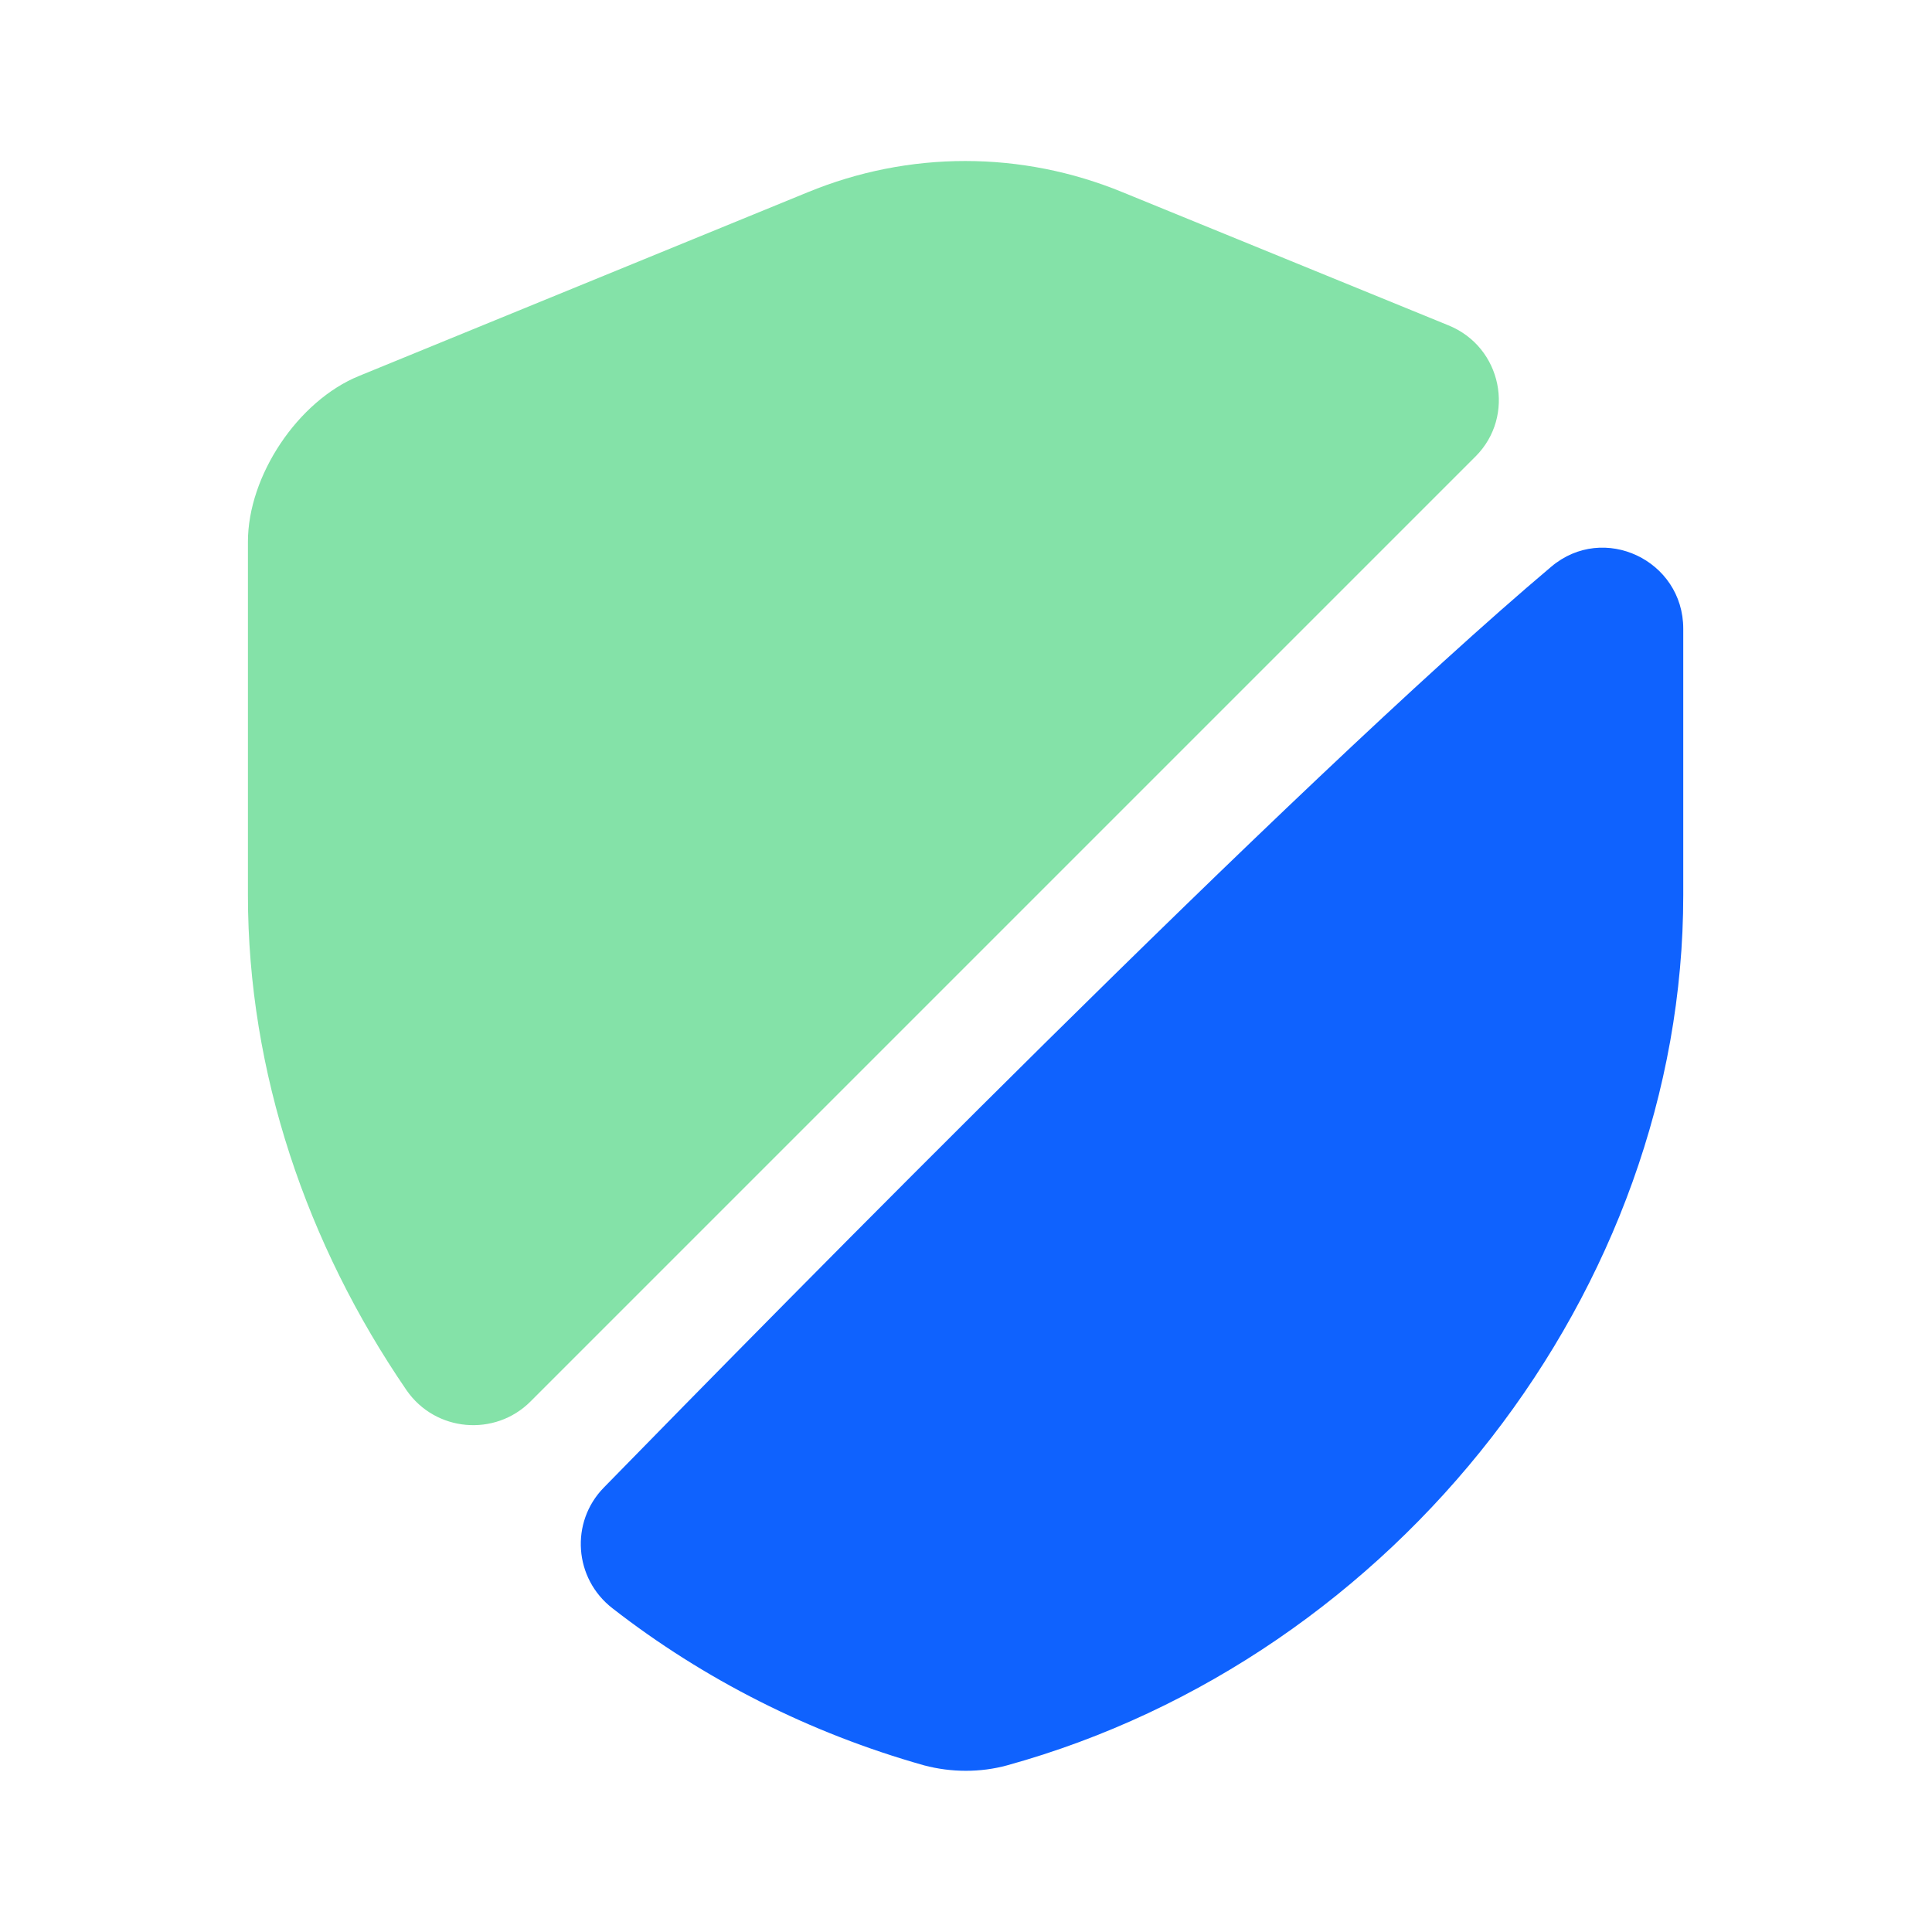 <svg xmlns="http://www.w3.org/2000/svg" width="64" height="64" viewBox="0 0 64 64" fill="none"><path d="M48.88 15.12L17.573 46.427C16.4 47.6 14.427 47.44 13.467 46.053C10.16 41.227 8.213 35.52 8.213 29.653V17.947C8.213 15.76 9.867 13.28 11.893 12.454L26.747 6.373C30.107 4.987 33.84 4.987 37.2 6.373L47.973 10.774C49.76 11.493 50.213 13.787 48.88 15.12Z" fill="#84E2A8"></path><path d="M51.387 18.773C53.12 17.307 55.76 18.56 55.76 20.827V29.653C55.76 42.693 46.293 54.907 33.36 58.48C32.48 58.72 31.52 58.72 30.613 58.48C26.827 57.413 23.307 55.627 20.293 53.28C19.013 52.293 18.88 50.427 20 49.28C25.813 43.333 42.827 26 51.387 18.773Z" fill="#0F62FE"></path></svg>